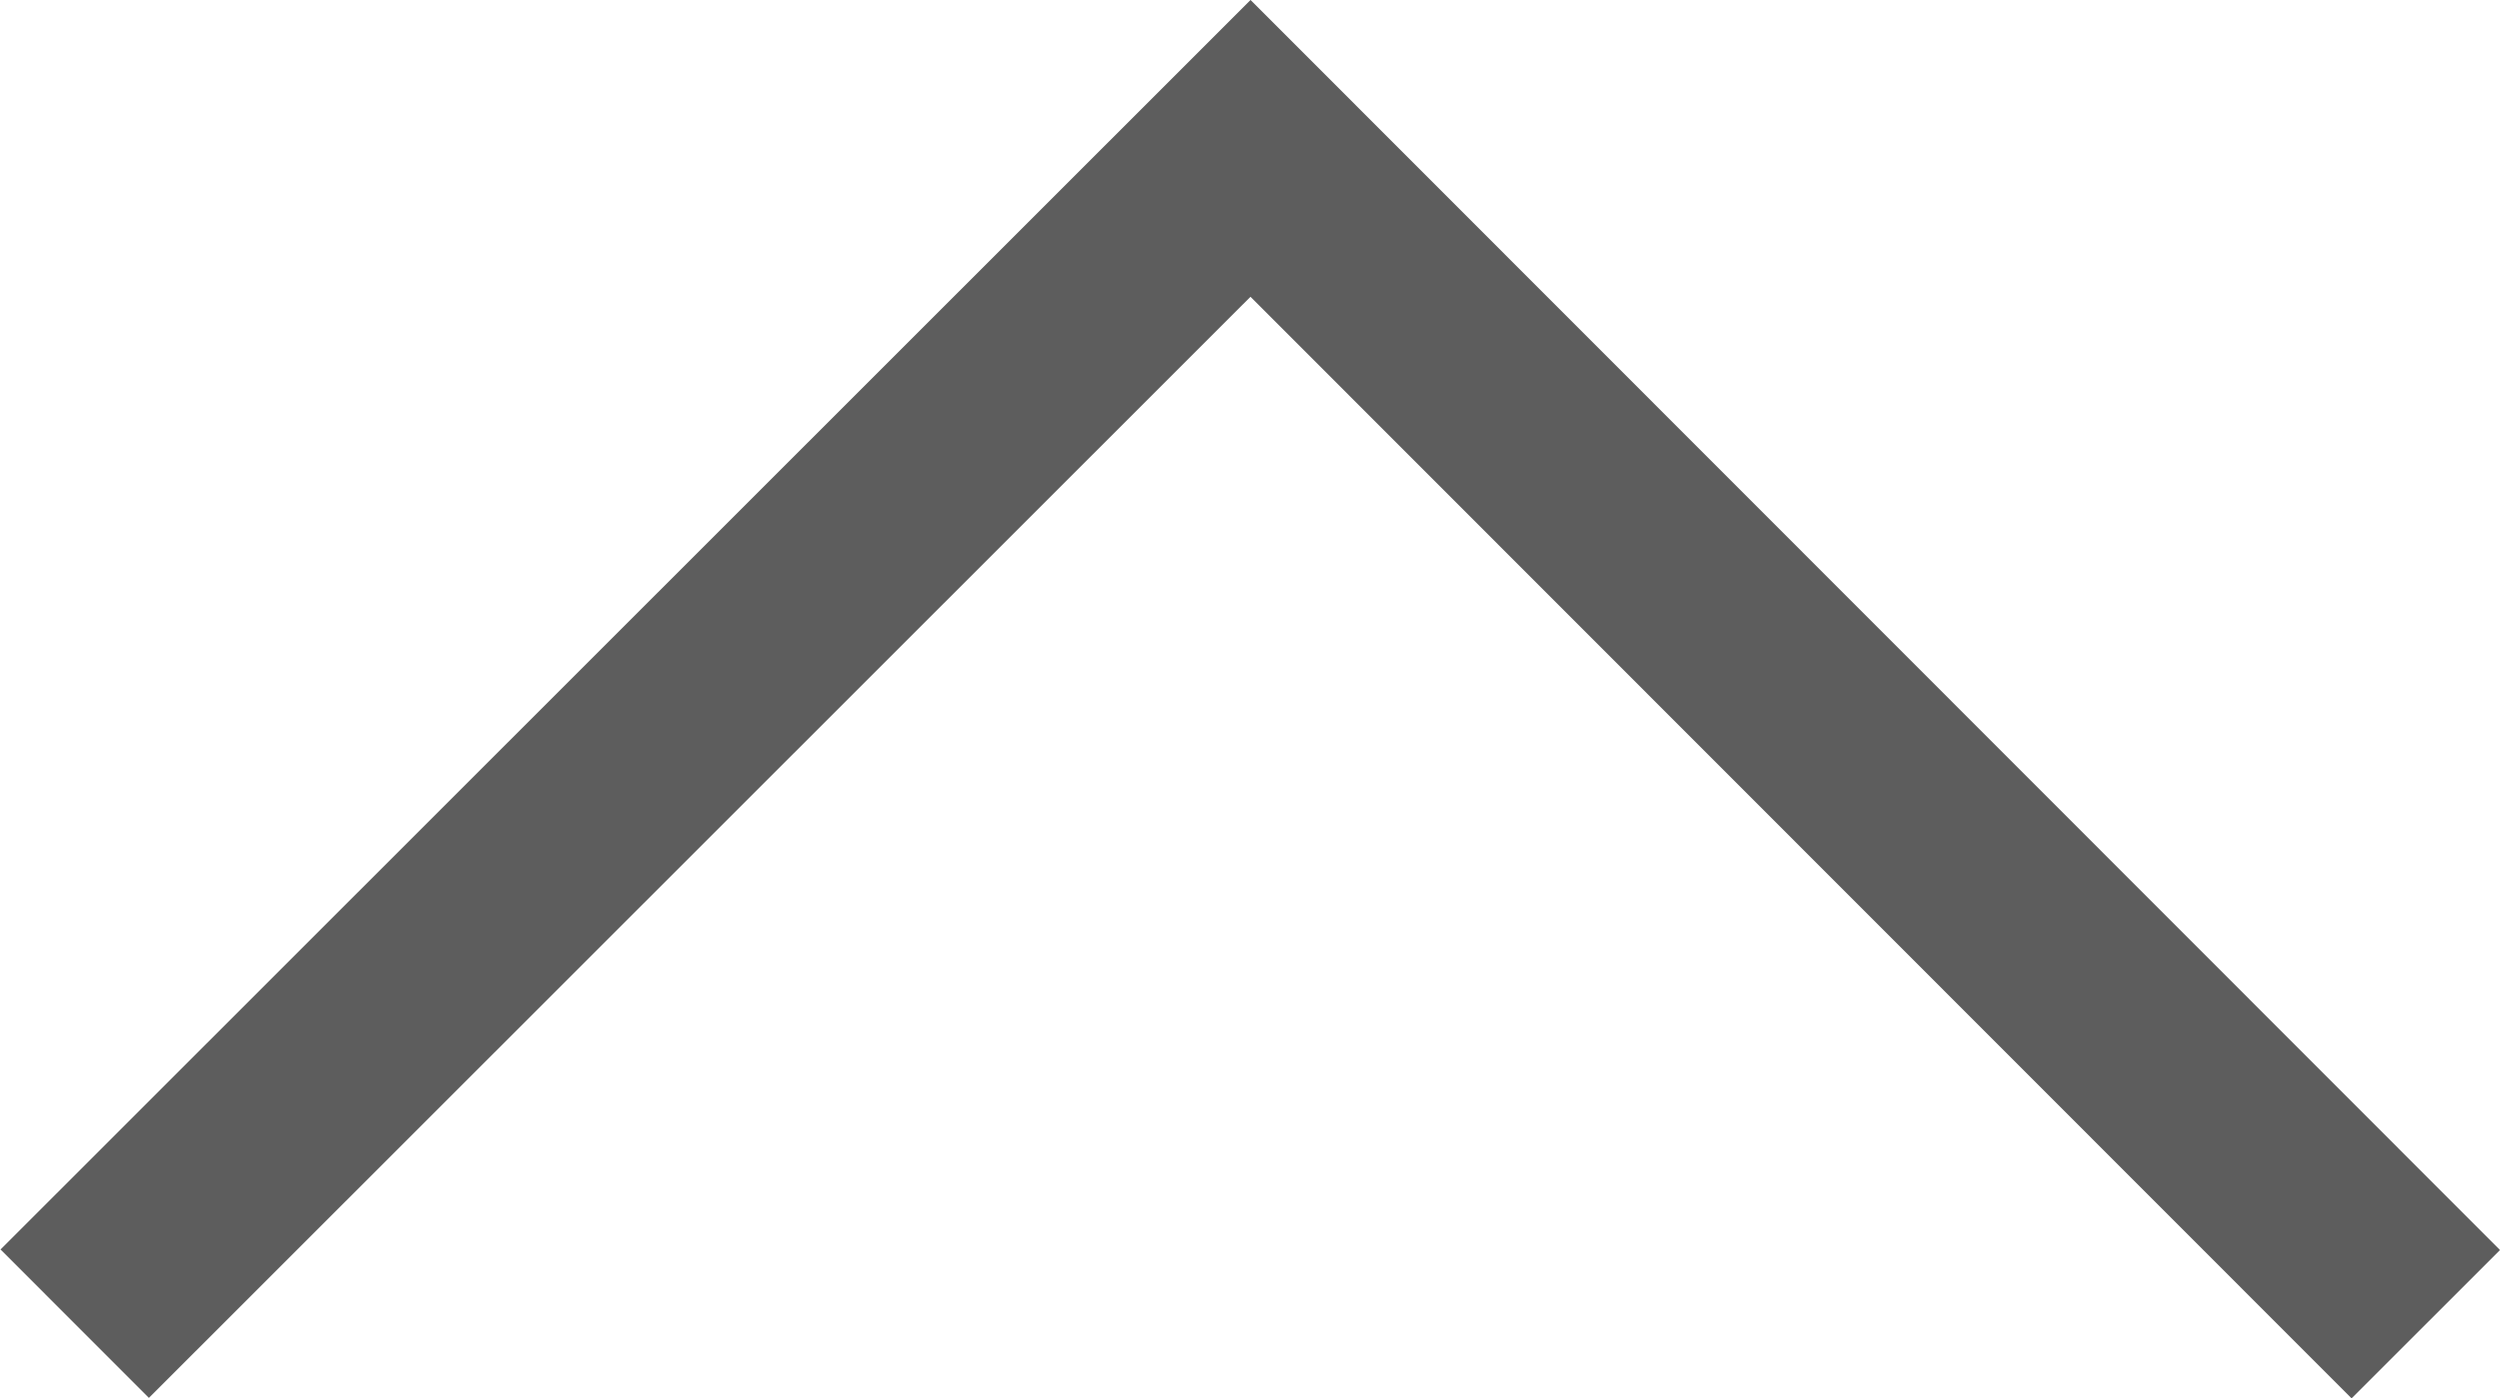 <svg xmlns="http://www.w3.org/2000/svg" viewBox="-3349.091 3492.586 23.824 13.326">
  <defs>
    <style>
      .cls-1 {
        fill: none;
        stroke: #5d5d5d;
        stroke-width: 2px;
      }
    </style>
  </defs>
  <path id="Path_3020" data-name="Path 3020" class="cls-1" d="M11.205,0,0,11.2l11.2,11.205" transform="translate(-3325.974 3494) rotate(90)"/>
</svg>
